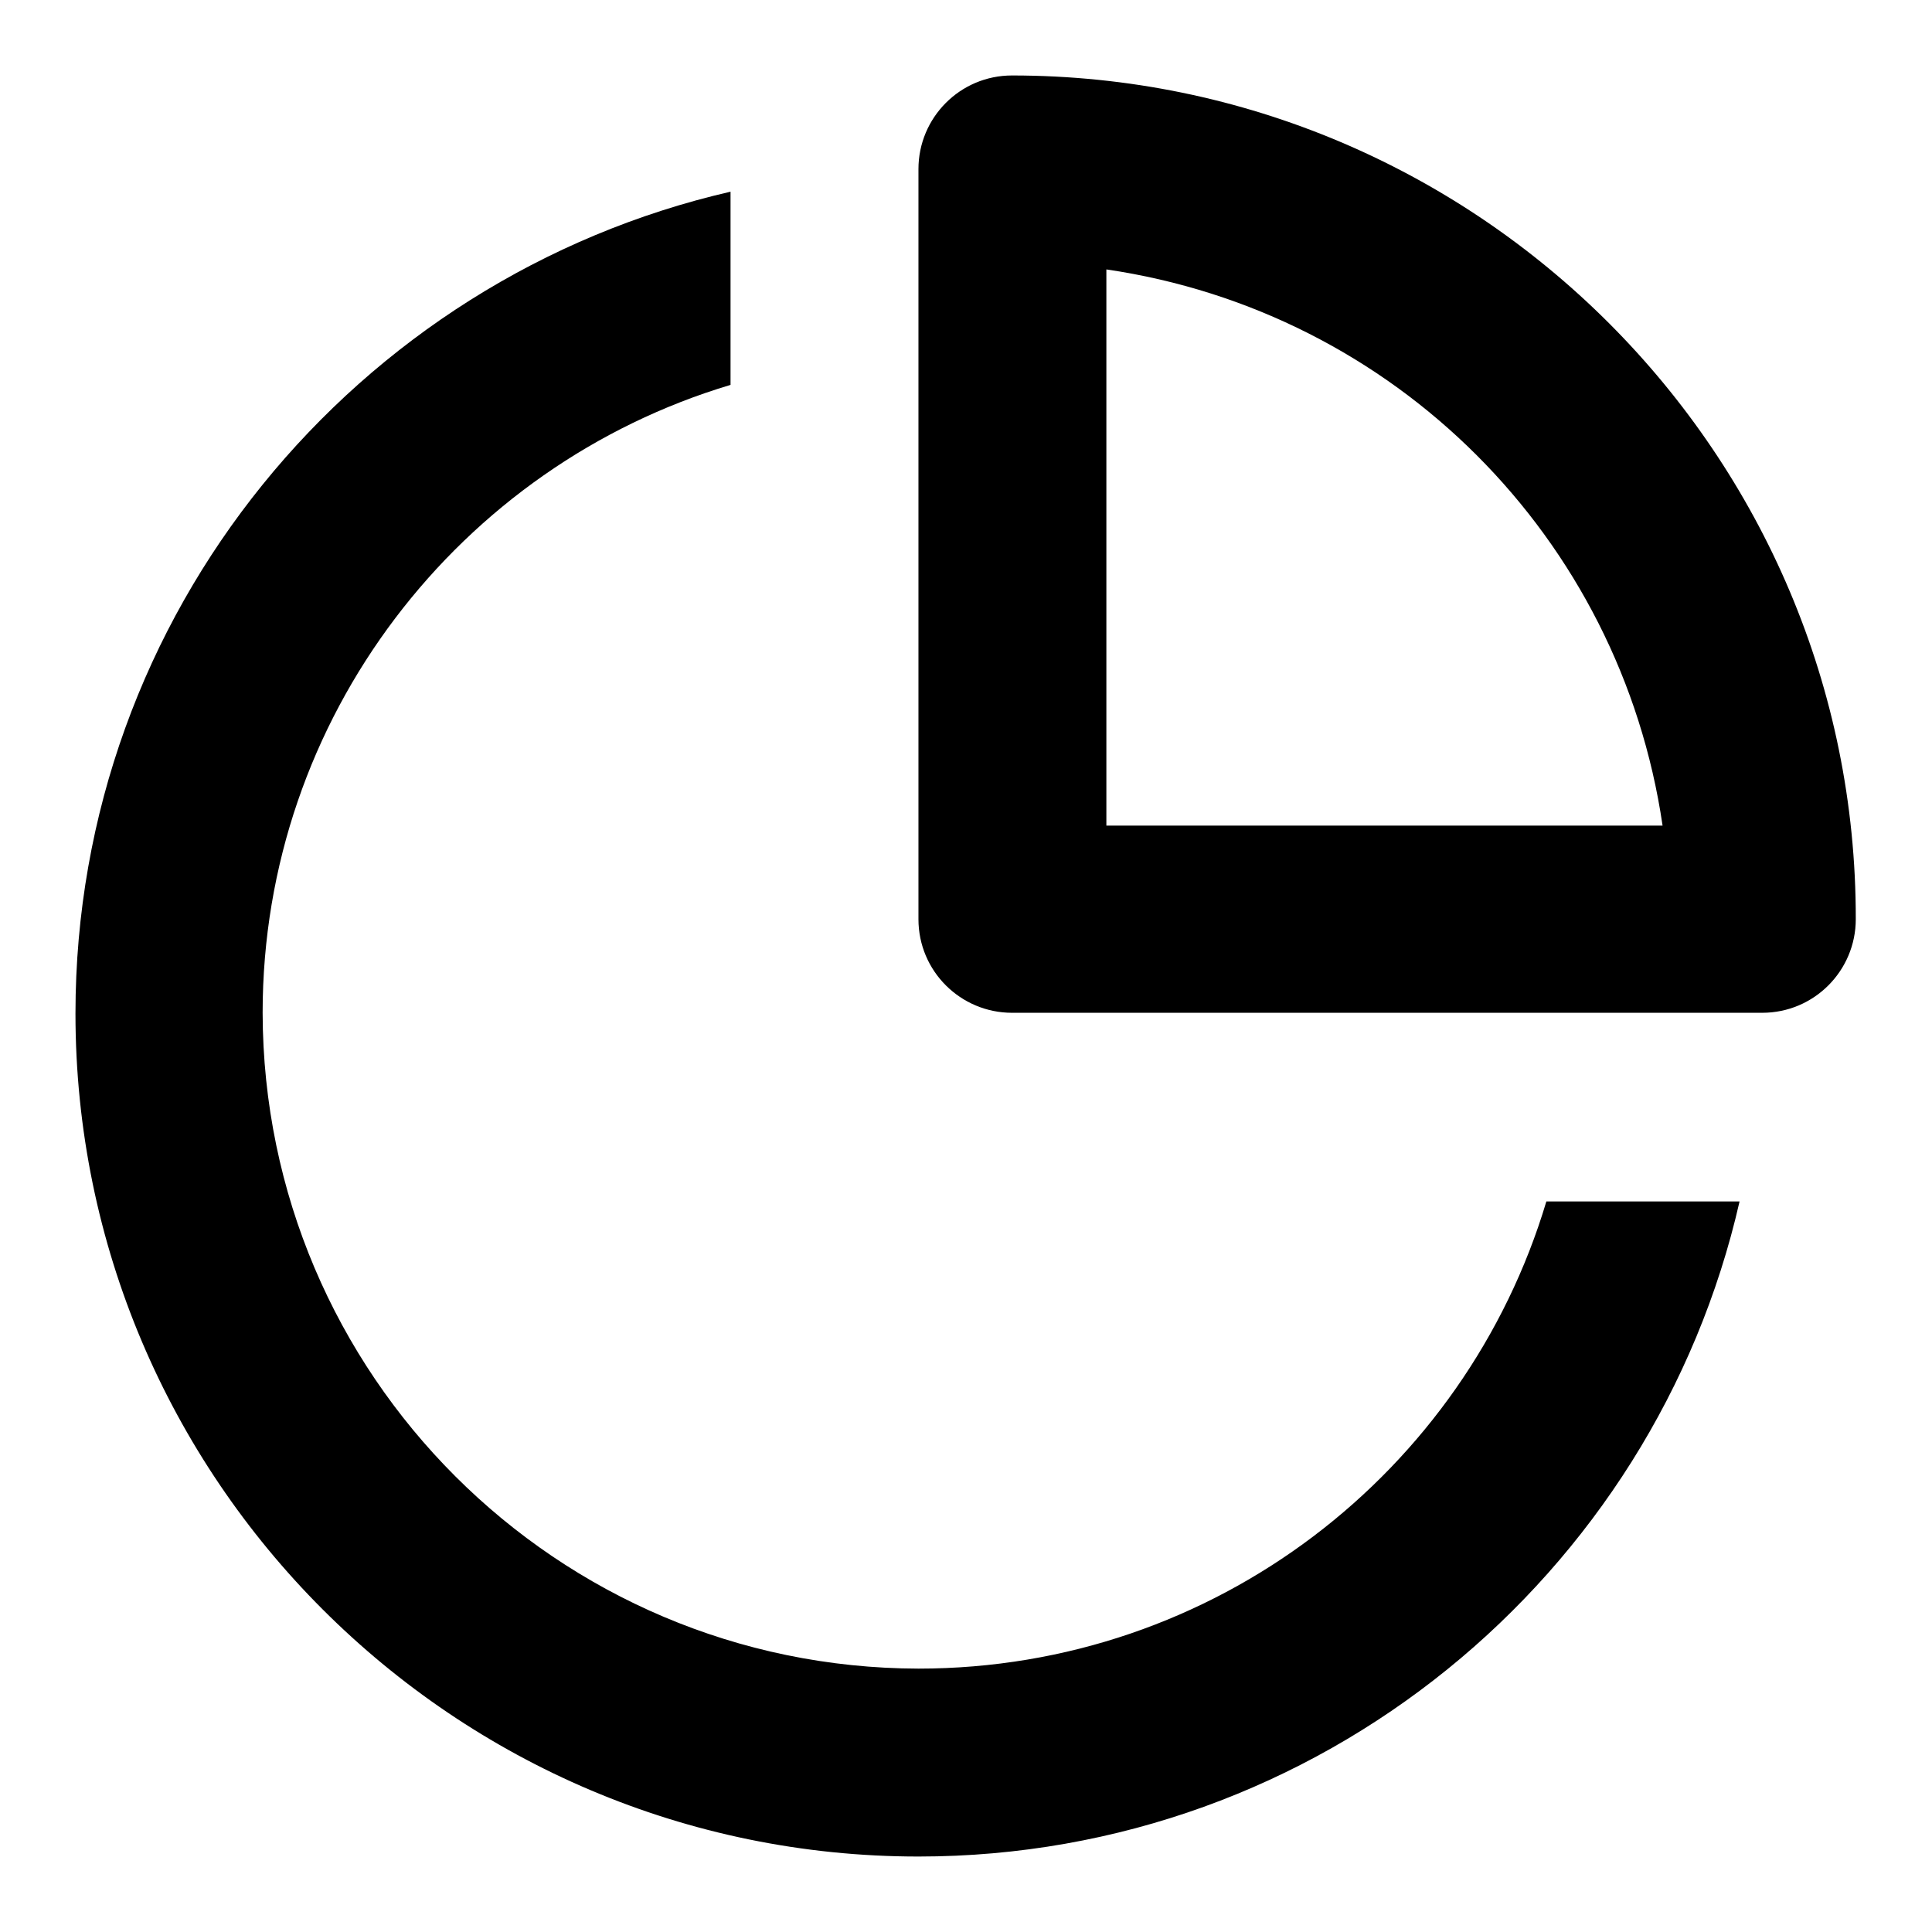 <?xml version="1.0" encoding="utf-8"?>
<!-- Svg Vector Icons : http://www.onlinewebfonts.com/icon -->
<!DOCTYPE svg PUBLIC "-//W3C//DTD SVG 1.1//EN" "http://www.w3.org/Graphics/SVG/1.1/DTD/svg11.dtd">
<svg version="1.1" xmlns="http://www.w3.org/2000/svg" xmlns:xlink="http://www.w3.org/1999/xlink" x="0px" y="0px" viewBox="0 0 256 256" enable-background="new 0 0 256 256" xml:space="preserve">
<g> <path fill="#000000" d="M134.1,10c-6.9,0-12.4,5.6-12.4,12.4l0,0v99.4c0,6.9,5.6,12.4,12.4,12.4l0,0h99.4c6.9,0,12.4-5.6,12.4-12.4 l0,0C246,60.2,195.8,10,134.1,10z M146.6,109.4V35.7c38.2,5.6,68.1,35.5,73.7,73.7H146.6L146.6,109.4z"/> <path fill="#000000" d="M121.7,221.1c-47.9-0.1-86.8-38.9-86.9-86.9c0-39.2,26.2-72.5,62-83.2V25.4C47.2,36.8,10,81.2,10,134.3 C10,195.9,60.1,246,121.7,246c53.1,0,97.5-37.2,108.8-86.8h-25.6C194.2,195,161,221.1,121.7,221.1L121.7,221.1z"/></g>
</svg>